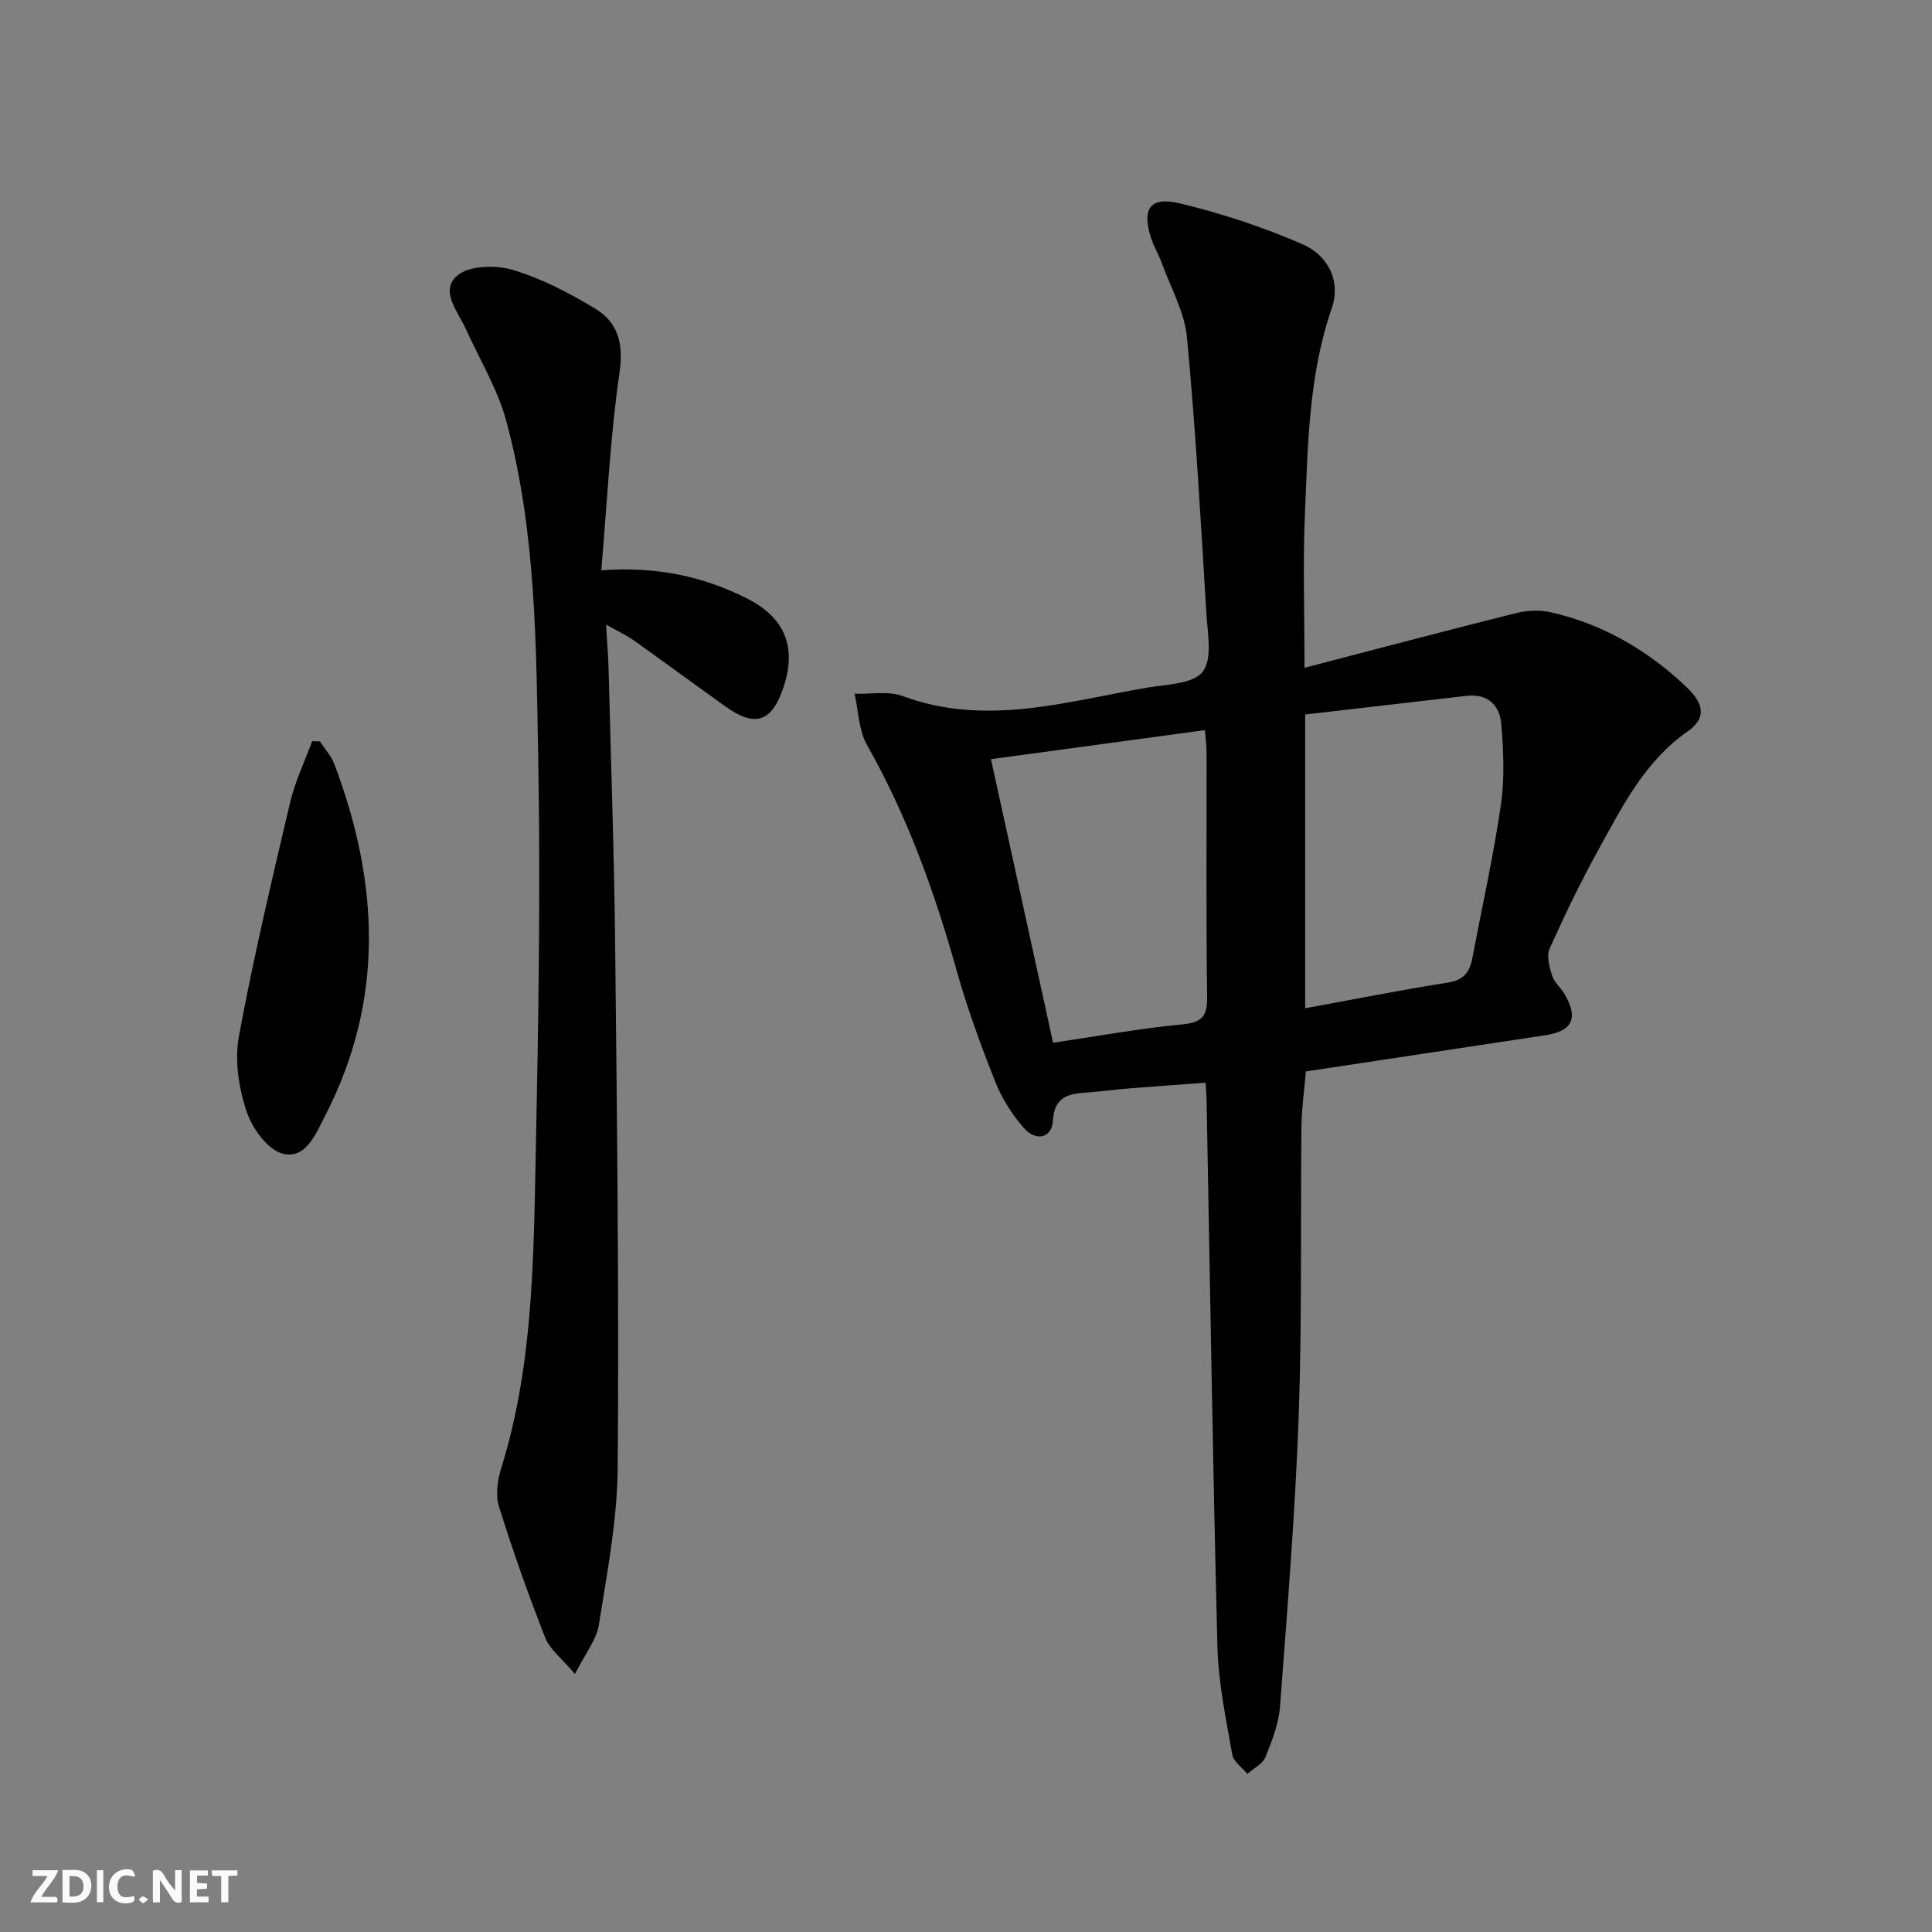 <svg enable-background="new 0 0 400 400" viewBox="0 0 400 400" xmlns="http://www.w3.org/2000/svg"><rect x="0" y="0" width="400" height="400" fill="#808080" stroke="none"/><g fill="#fbfafa"><path d="m37.59 393.81c-.92.31-1.52.05-2-.78-.7-1.2-1.52-2.34-2.47-3.78v4.59c-.55.03-.95.05-1.41.07-.03-.37-.06-.64-.06-.91 0-1.91 0-3.81 0-5.7 1.13-.41 1.77-.03 2.29.91.62 1.11 1.38 2.14 2.31 3.19v-4.2h1.35v6.61z"/><path d="m12.94 393.88v-6.75c1.9.19 3.93-.54 5.37 1.29.8 1.01.78 2.88.03 3.97-1.37 1.97-3.4 1.51-5.4 1.49m1.45-1.22c2.04.12 2.92-.58 2.89-2.21-.03-1.51-.98-2.19-2.89-2z"/><path d="m11.81 393.87h-5.49c.68-2.18 2.47-3.48 3.51-5.45h-3.08v-1.21h5.29c-.71 2.13-2.44 3.48-3.47 5.51.86 0 1.63.04 2.39-.01.79-.05 1.14.21.85 1.16"/><path d="m39.33 393.86v-6.61h3.7v1.07h-2.22v1.52c.68.04 1.34.09 2.07.13v1.07c-.72.05-1.38.09-2.1.14v1.48h2.4v1.19h-3.85z"/><path d="m27.71 388.56c-1.15-.3-2.46-.61-3.1.64-.37.73-.41 1.93-.06 2.67.63 1.35 1.99.93 3.17.68.35.94-.01 1.32-.93 1.46-1.62.25-3.05-.27-3.76-1.48-.73-1.25-.6-3.03.31-4.17.88-1.11 2.71-1.7 4-1.16.32.13.44.74.65 1.12-.1.08-.19.16-.28.24"/><path d="m49.15 387.24v1.07c-.59.02-1.17.05-1.87.08v5.44h-1.48v-5.44h-1.85c-.05-.4-.08-.73-.13-1.15z"/><path d="m20.06 387.21h1.33v6.62h-1.33z"/><path d="m30.68 393.25c-.49.38-.8.79-1.05.76-.32-.05-.6-.45-.9-.7.26-.24.51-.64.8-.67.29-.04.62.3 1.15.61"/></g><path d="m270.08 138.26c15.31-3.98 29.52-7.76 43.79-11.32 2.3-.57 4.96-.7 7.25-.17 10.78 2.47 20.07 7.88 28.03 15.46 3.82 3.64 4.05 6.55.25 9.21-8.88 6.2-13.48 15.46-18.44 24.45-3.69 6.68-7.02 13.57-10.14 20.54-.67 1.51-.02 3.82.54 5.6.42 1.36 1.75 2.4 2.51 3.69 3 5.06 1.72 7.77-3.95 8.62-16.41 2.47-32.81 4.96-49.56 7.49-.35 4.18-.87 7.76-.91 11.35-.21 19.99.14 40-.57 59.97-.72 20.08-2.36 40.14-3.87 60.18-.27 3.54-1.64 7.09-3 10.43-.59 1.44-2.47 2.35-3.76 3.51-1.08-1.34-2.87-2.55-3.13-4.03-1.28-7.35-2.87-14.76-3.06-22.18-.96-37.61-1.53-75.24-2.24-112.86-.02-1.14-.11-2.29-.21-4.04-5.46.4-10.68.77-15.9 1.19-2.82.23-5.62.62-8.43.82-3.81.27-7.02.68-7.29 5.88-.18 3.54-3.49 4.39-6.03 1.47-2.46-2.82-4.57-6.18-5.94-9.65-2.99-7.54-5.79-15.2-7.98-23-4.54-16.23-10.21-31.93-18.55-46.66-1.72-3.04-1.75-7.03-2.56-10.58 3.35.12 7-.62 9.98.49 17.15 6.35 33.78 1.14 50.52-1.74 4.04-.7 9.53-.73 11.56-3.28 2.07-2.61 1.03-7.97.78-12.09-1.16-19.06-2.22-38.13-4.02-57.14-.5-5.28-3.38-10.34-5.24-15.47-.62-1.71-1.59-3.3-2.16-5.02-2.01-6.09-.3-8.76 5.86-7.29 8.63 2.06 17.19 4.89 25.34 8.42 5.75 2.49 8.01 8.01 6.19 13.27-4.82 13.93-4.96 28.42-5.58 42.83-.42 9.94-.08 19.92-.08 31.65zm.14 70.49c10.29-1.88 19.88-3.8 29.54-5.31 3.22-.5 4.51-2.12 5.05-4.96 2.01-10.59 4.37-21.13 5.93-31.79.8-5.5.55-11.24.08-16.82-.32-3.85-2.81-6.32-7.21-5.8-11.14 1.3-22.28 2.58-33.39 3.86zm-52.19 7.14c9.6-1.42 18.08-2.98 26.63-3.79 4.02-.38 5.32-1.5 5.26-5.62-.22-16.8-.09-33.6-.11-50.41 0-1.55-.2-3.1-.33-4.91-14.97 2.03-29.27 3.98-44.31 6.02 4.41 20.16 8.62 39.34 12.86 58.71z" fill="#000001"/><path d="m124.49 118.07c11.62-.83 21.11 1.31 30.04 5.77 8.05 4.02 10.48 10.16 7.64 18.59-2.38 7.05-5.84 8.21-11.9 3.89-6.36-4.53-12.64-9.18-19-13.7-1.47-1.05-3.15-1.82-5.79-3.31.21 3.57.44 6.38.52 9.19.49 19.31 1.17 38.61 1.37 57.92.38 35.8.8 71.62.52 107.42-.09 10.87-2.19 21.76-3.9 32.55-.5 3.14-2.84 5.99-4.95 10.2-2.78-3.31-5.23-5.13-6.17-7.54-3.5-8.92-6.7-17.97-9.56-27.12-.74-2.36-.33-5.39.43-7.84 6.59-21.1 6.72-42.92 7.17-64.64.56-27.3 1.02-54.63.53-81.92-.43-23.55-.39-47.3-6.6-70.3-1.78-6.61-5.5-12.71-8.35-19.03-1.65-3.66-5.51-7.98-1.82-11.14 2.45-2.11 7.94-2.23 11.46-1.19 5.95 1.76 11.65 4.76 17.02 7.98 4.77 2.86 5.99 7.2 5.12 13.24-1.92 13.22-2.55 26.65-3.78 40.98z" fill="#000001"/><path d="m66.24 153.5c1.01 1.57 2.35 3.01 2.99 4.71 9.23 24.45 10.45 48.75-1.85 72.65-1.94 3.78-4.01 9.18-8.79 8.01-3.13-.76-6.39-5.27-7.55-8.78-1.61-4.85-2.49-10.56-1.58-15.52 2.99-16.24 6.82-32.33 10.6-48.42 1.02-4.35 3.02-8.47 4.57-12.69.53.02 1.07.03 1.61.04z" fill="#000001"/></svg>